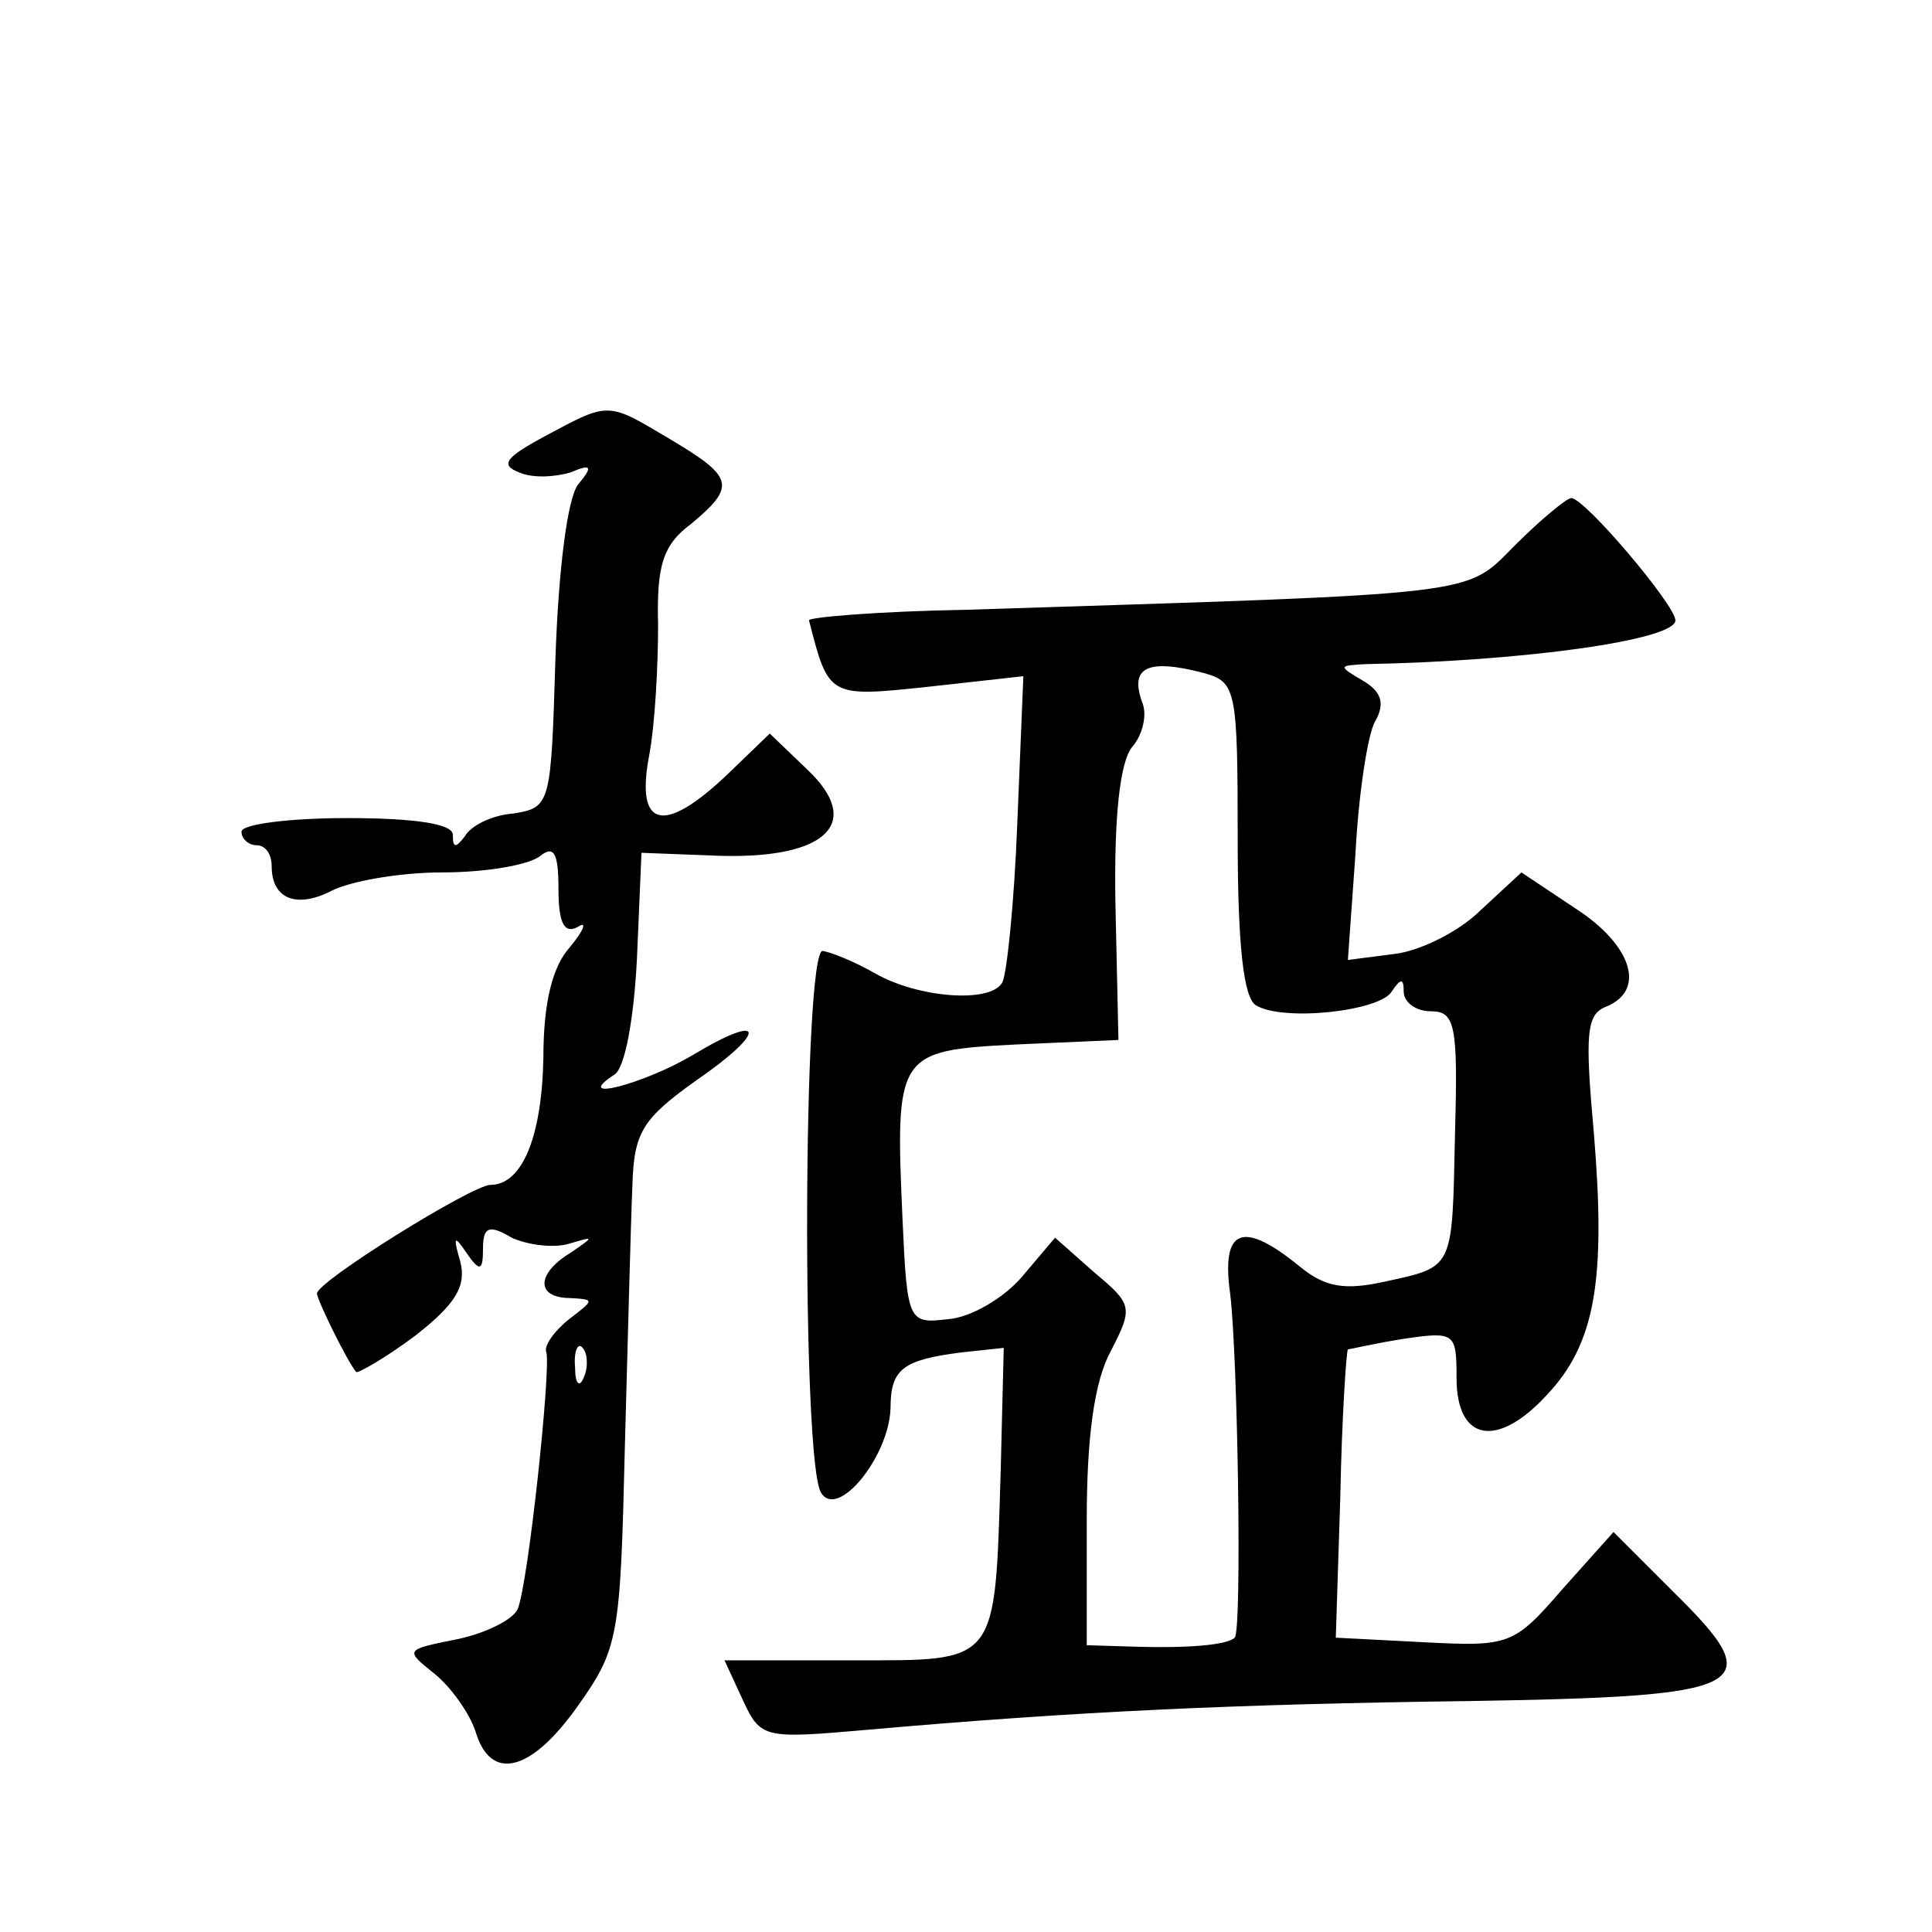 <?xml version="1.0" standalone="no"?>
<!DOCTYPE svg PUBLIC "-//W3C//DTD SVG 20010904//EN"
 "http://www.w3.org/TR/2001/REC-SVG-20010904/DTD/svg10.dtd">
<svg version="1.0" xmlns="http://www.w3.org/2000/svg"
 width="128pt" height="128pt" viewBox="0 0 128 128"
 preserveAspectRatio="xMidYMid meet">
<g transform="translate(0,128) scale(0.1,-0.1)"
fill="#0" stroke="none">
<path d="M361 991 c-26 -14 -30 -19 -17 -24 9 -4 24 -3 34 0 14 6 15 4 5 -8 -7
-9 -13 -56 -15 -115 -3 -97 -3 -99 -28 -103 -14 -1 -28 -8 -32 -15 -6 -8 -8 -8
-8 1 0 7 -24 11 -70 11 -38 0 -70 -4 -70 -9 0 -5 5 -9 10 -9 6 0 10 -6 10 -14 0
-22 17 -28 40 -16 12 6 44 12 73 12 29 0 58 5 65 11 9 7 12 2 12 -22 0 -23 4 -30
13 -25 6 4 4 -2 -5 -13 -12 -13 -18 -37 -18 -74 -1 -52 -14 -84 -35 -84 -12 0 -115
-64 -115 -72 0 -4 20 -45 26 -52 1 -1 19 9 39 24 27 21 34 33 30 49 -5 17 -4 18
4 6 9 -13 11 -12 11 3 0 14 4 16 19 7 11 -5 28 -7 38 -4 17 5 17 5 1 -6 -23 -14
-23 -30 0 -30 16 -1 16 -1 -1 -14 -10 -8 -17 -18 -15 -22 3 -12 -12 -153 -19 -170
-3 -7 -21 -16 -40 -20 -35 -7 -35 -7 -15 -23 11 -9 23 -26 27 -38 10 -34 37 -27
68 17 27 38 28 46 31 172 2 73 4 151 5 173 1 35 7 44 42 69 48 33 46 46 -2 17 -32
-19 -81 -32 -52 -13 7 4 13 37 15 77 l3 70 52 -2 c71 -2 95 22 58 57 l-25 24 -28
-27 c-42 -40 -61 -36 -52 12 4 21 6 60 6 87 -1 39 3 53 22 67 30 25 28 31 -14 56
-42 25 -40 25 -83 2z m26 -623 c-3 -8 -6 -5 -6 6 -1 11 2 17 5 13 3 -3 4 -12 1
-19z M1004 919 c-34 -34 -18 -32 -364 -43 -58 -1 -105 -5 -104 -7 13 -51 13 -51
79 -44 l63 7 -4 -97 c-2 -53 -7 -101 -10 -106 -8 -14 -56 -10 -84 6 -14 8 -29 14
-35 15 -13 0 -14 -339 -1 -359 11 -18 45 24 46 56 0 26 8 32 47 37 l28 3 -2 -81
c-4 -130 -1 -126 -99 -126 l-84 0 12 -26 c12 -26 14 -26 83 -20 136 12 242 17 398
19 188 3 200 9 136 72 l-40 40 -34 -38 c-32 -37 -35 -38 -92 -35 l-58 3 3 94 c1
52 4 96 5 97 1 0 18 4 37 7 34 5 35 4 35 -26 0 -42 27 -47 60 -11 32 34 39 76 31
173 -6 66 -5 79 8 84 27 11 17 41 -20 65 l-36 24 -27 -25 c-14 -14 -40 -27 -57
-29 l-31 -4 5 70 c2 39 8 79 13 88 7 12 4 20 -8 27 -17 10 -16 10 2 11 105 2 205
16 205 29 0 10 -60 81 -69 81 -3 0 -20 -14 -37 -31z m-206 -85 c21 -6 22 -11 22
-110 0 -71 4 -105 12 -110 18 -11 82 -4 90 9 6 9 8 9 8 0 0 -7 8 -13 18 -13 16
0 18 -9 16 -80 -2 -91 0 -89 -46 -99 -27 -6 -40 -4 -57 10 -38 31 -52 25 -46 -18
5 -40 8 -224 3 -228 -5 -5 -32 -7 -65 -6 l-33 1 0 83 c0 55 5 92 16 112 15 29 14
31 -11 52 l-26 23 -22 -26 c-12 -14 -34 -27 -49 -28 -26 -3 -27 -2 -30 65 -5 111
-4 113 75 117 l68 3 -2 90 c-1 58 3 94 11 104 7 8 10 21 7 29 -9 24 3 30 41 20z"/>
</g>
</svg>

